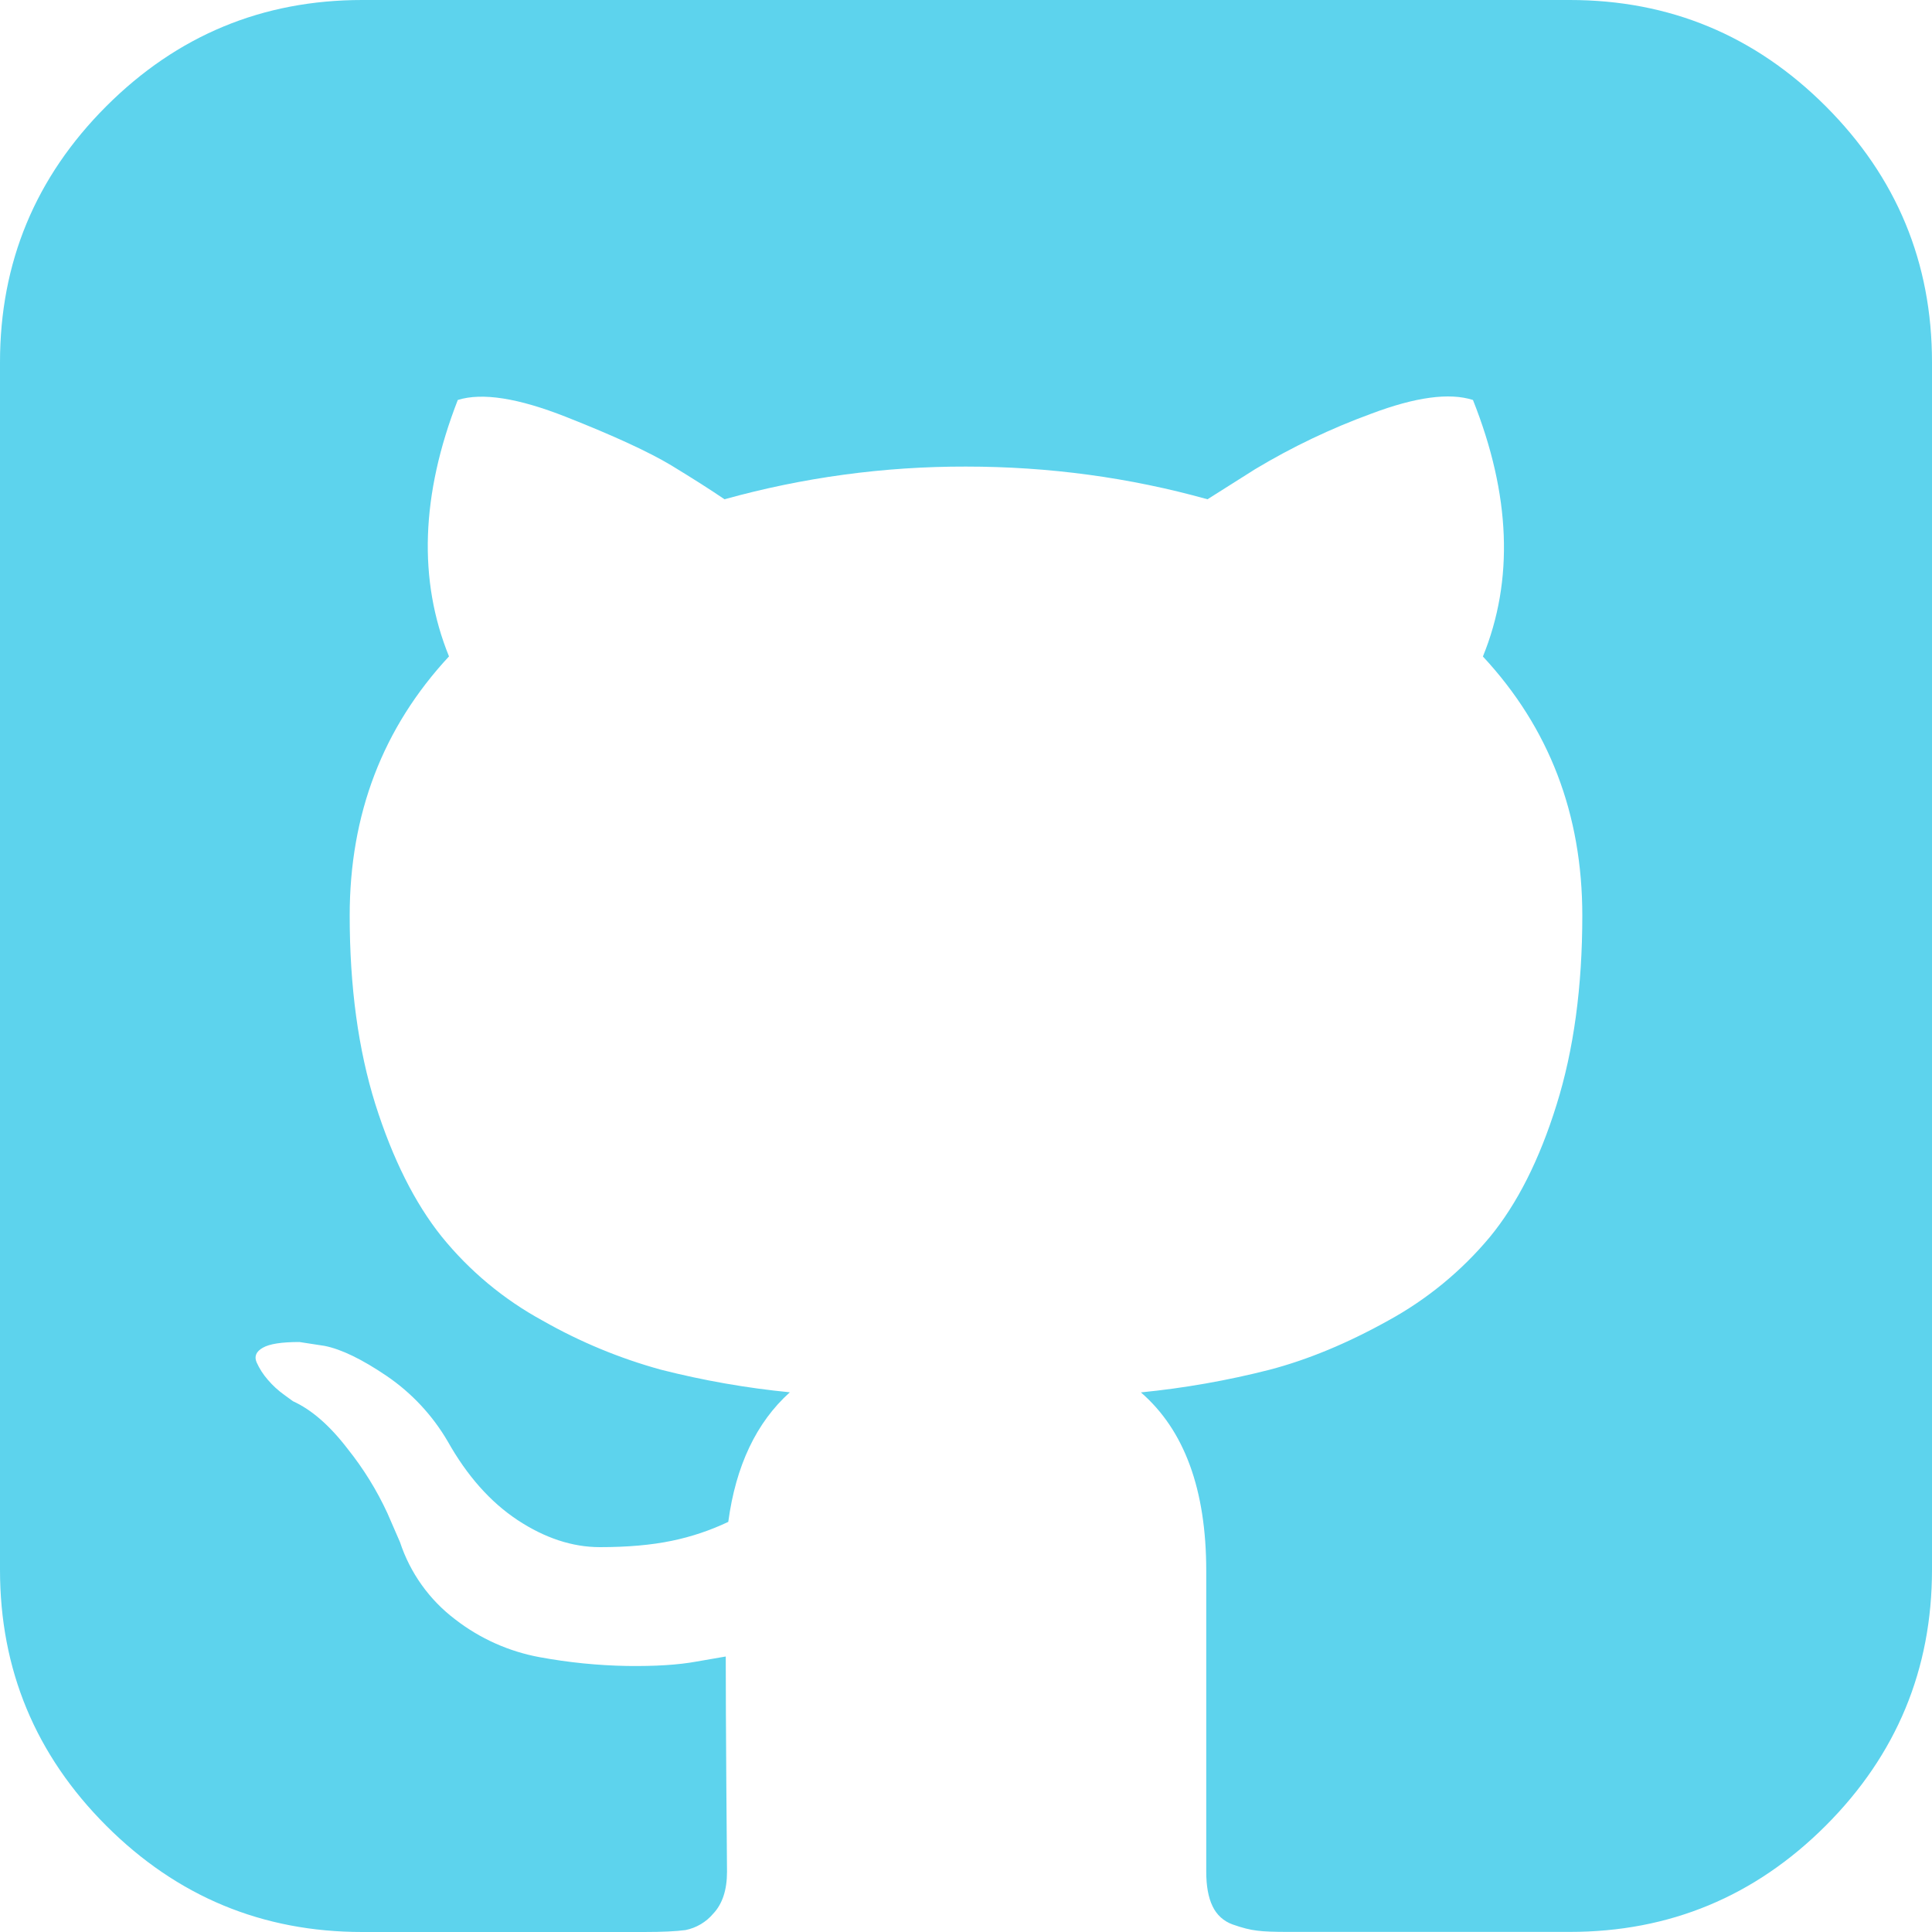 <svg width="40" height="40" viewBox="0 0 40 40" fill="none" xmlns="http://www.w3.org/2000/svg">
<path d="M37.8 2.2C36.332 0.733 34.566 0 32.5 0H7.5C5.434 0 3.668 0.733 2.2 2.2C0.733 3.668 0 5.434 0 7.5V32.5C0 34.566 0.733 36.332 2.2 37.8C3.668 39.267 5.434 40 7.5 40H13.334C13.714 40 14.001 39.986 14.193 39.96C14.416 39.915 14.618 39.796 14.765 39.622C14.956 39.421 15.052 39.131 15.052 38.751L15.038 36.979C15.03 35.85 15.026 34.957 15.026 34.296L14.425 34.4C14.045 34.47 13.564 34.5 12.982 34.492C12.374 34.481 11.769 34.42 11.172 34.31C10.536 34.193 9.937 33.925 9.426 33.529C8.89 33.124 8.491 32.565 8.281 31.927L8.02 31.327C7.801 30.853 7.525 30.407 7.2 30C6.827 29.513 6.449 29.185 6.066 29.011L5.886 28.88C5.761 28.79 5.646 28.686 5.546 28.568C5.45 28.459 5.371 28.336 5.312 28.204C5.26 28.081 5.304 27.981 5.442 27.903C5.582 27.823 5.832 27.785 6.199 27.785L6.719 27.865C7.065 27.933 7.496 28.142 8.006 28.488C8.523 28.84 8.955 29.303 9.27 29.843C9.67 30.554 10.151 31.097 10.715 31.471C11.28 31.843 11.848 32.032 12.421 32.032C12.994 32.032 13.488 31.988 13.907 31.901C14.311 31.818 14.704 31.686 15.078 31.509C15.234 30.348 15.658 29.451 16.353 28.826C15.453 28.738 14.561 28.581 13.684 28.358C12.829 28.123 12.007 27.782 11.236 27.343C10.429 26.904 9.717 26.311 9.14 25.597C8.585 24.902 8.129 23.991 7.772 22.864C7.418 21.735 7.24 20.431 7.24 18.956C7.24 16.856 7.924 15.068 9.296 13.59C8.655 12.013 8.715 10.241 9.478 8.281C9.982 8.123 10.729 8.241 11.718 8.631C12.707 9.021 13.432 9.356 13.893 9.632C14.353 9.912 14.722 10.147 15 10.337C16.627 9.884 18.309 9.656 19.999 9.66C21.719 9.66 23.385 9.886 25 10.337L25.989 9.712C26.75 9.255 27.552 8.872 28.386 8.567C29.307 8.219 30.008 8.125 30.496 8.281C31.277 10.243 31.345 12.013 30.702 13.592C32.074 15.068 32.76 16.856 32.76 18.958C32.76 20.433 32.582 21.741 32.226 22.876C31.872 24.013 31.411 24.924 30.846 25.611C30.259 26.315 29.543 26.903 28.738 27.343C27.897 27.811 27.08 28.15 26.29 28.358C25.413 28.582 24.521 28.739 23.621 28.828C24.522 29.609 24.974 30.84 24.974 32.524V38.751C24.974 39.045 25.016 39.283 25.104 39.465C25.145 39.553 25.203 39.632 25.274 39.697C25.346 39.762 25.43 39.812 25.521 39.844C25.713 39.912 25.881 39.956 26.029 39.972C26.177 39.992 26.39 39.998 26.666 39.998H32.5C34.566 39.998 36.332 39.265 37.8 37.798C39.265 36.332 40 34.564 40 32.498V7.5C40 5.434 39.267 3.668 37.8 2.2Z" fill="#5DD3ED"/>
</svg>
